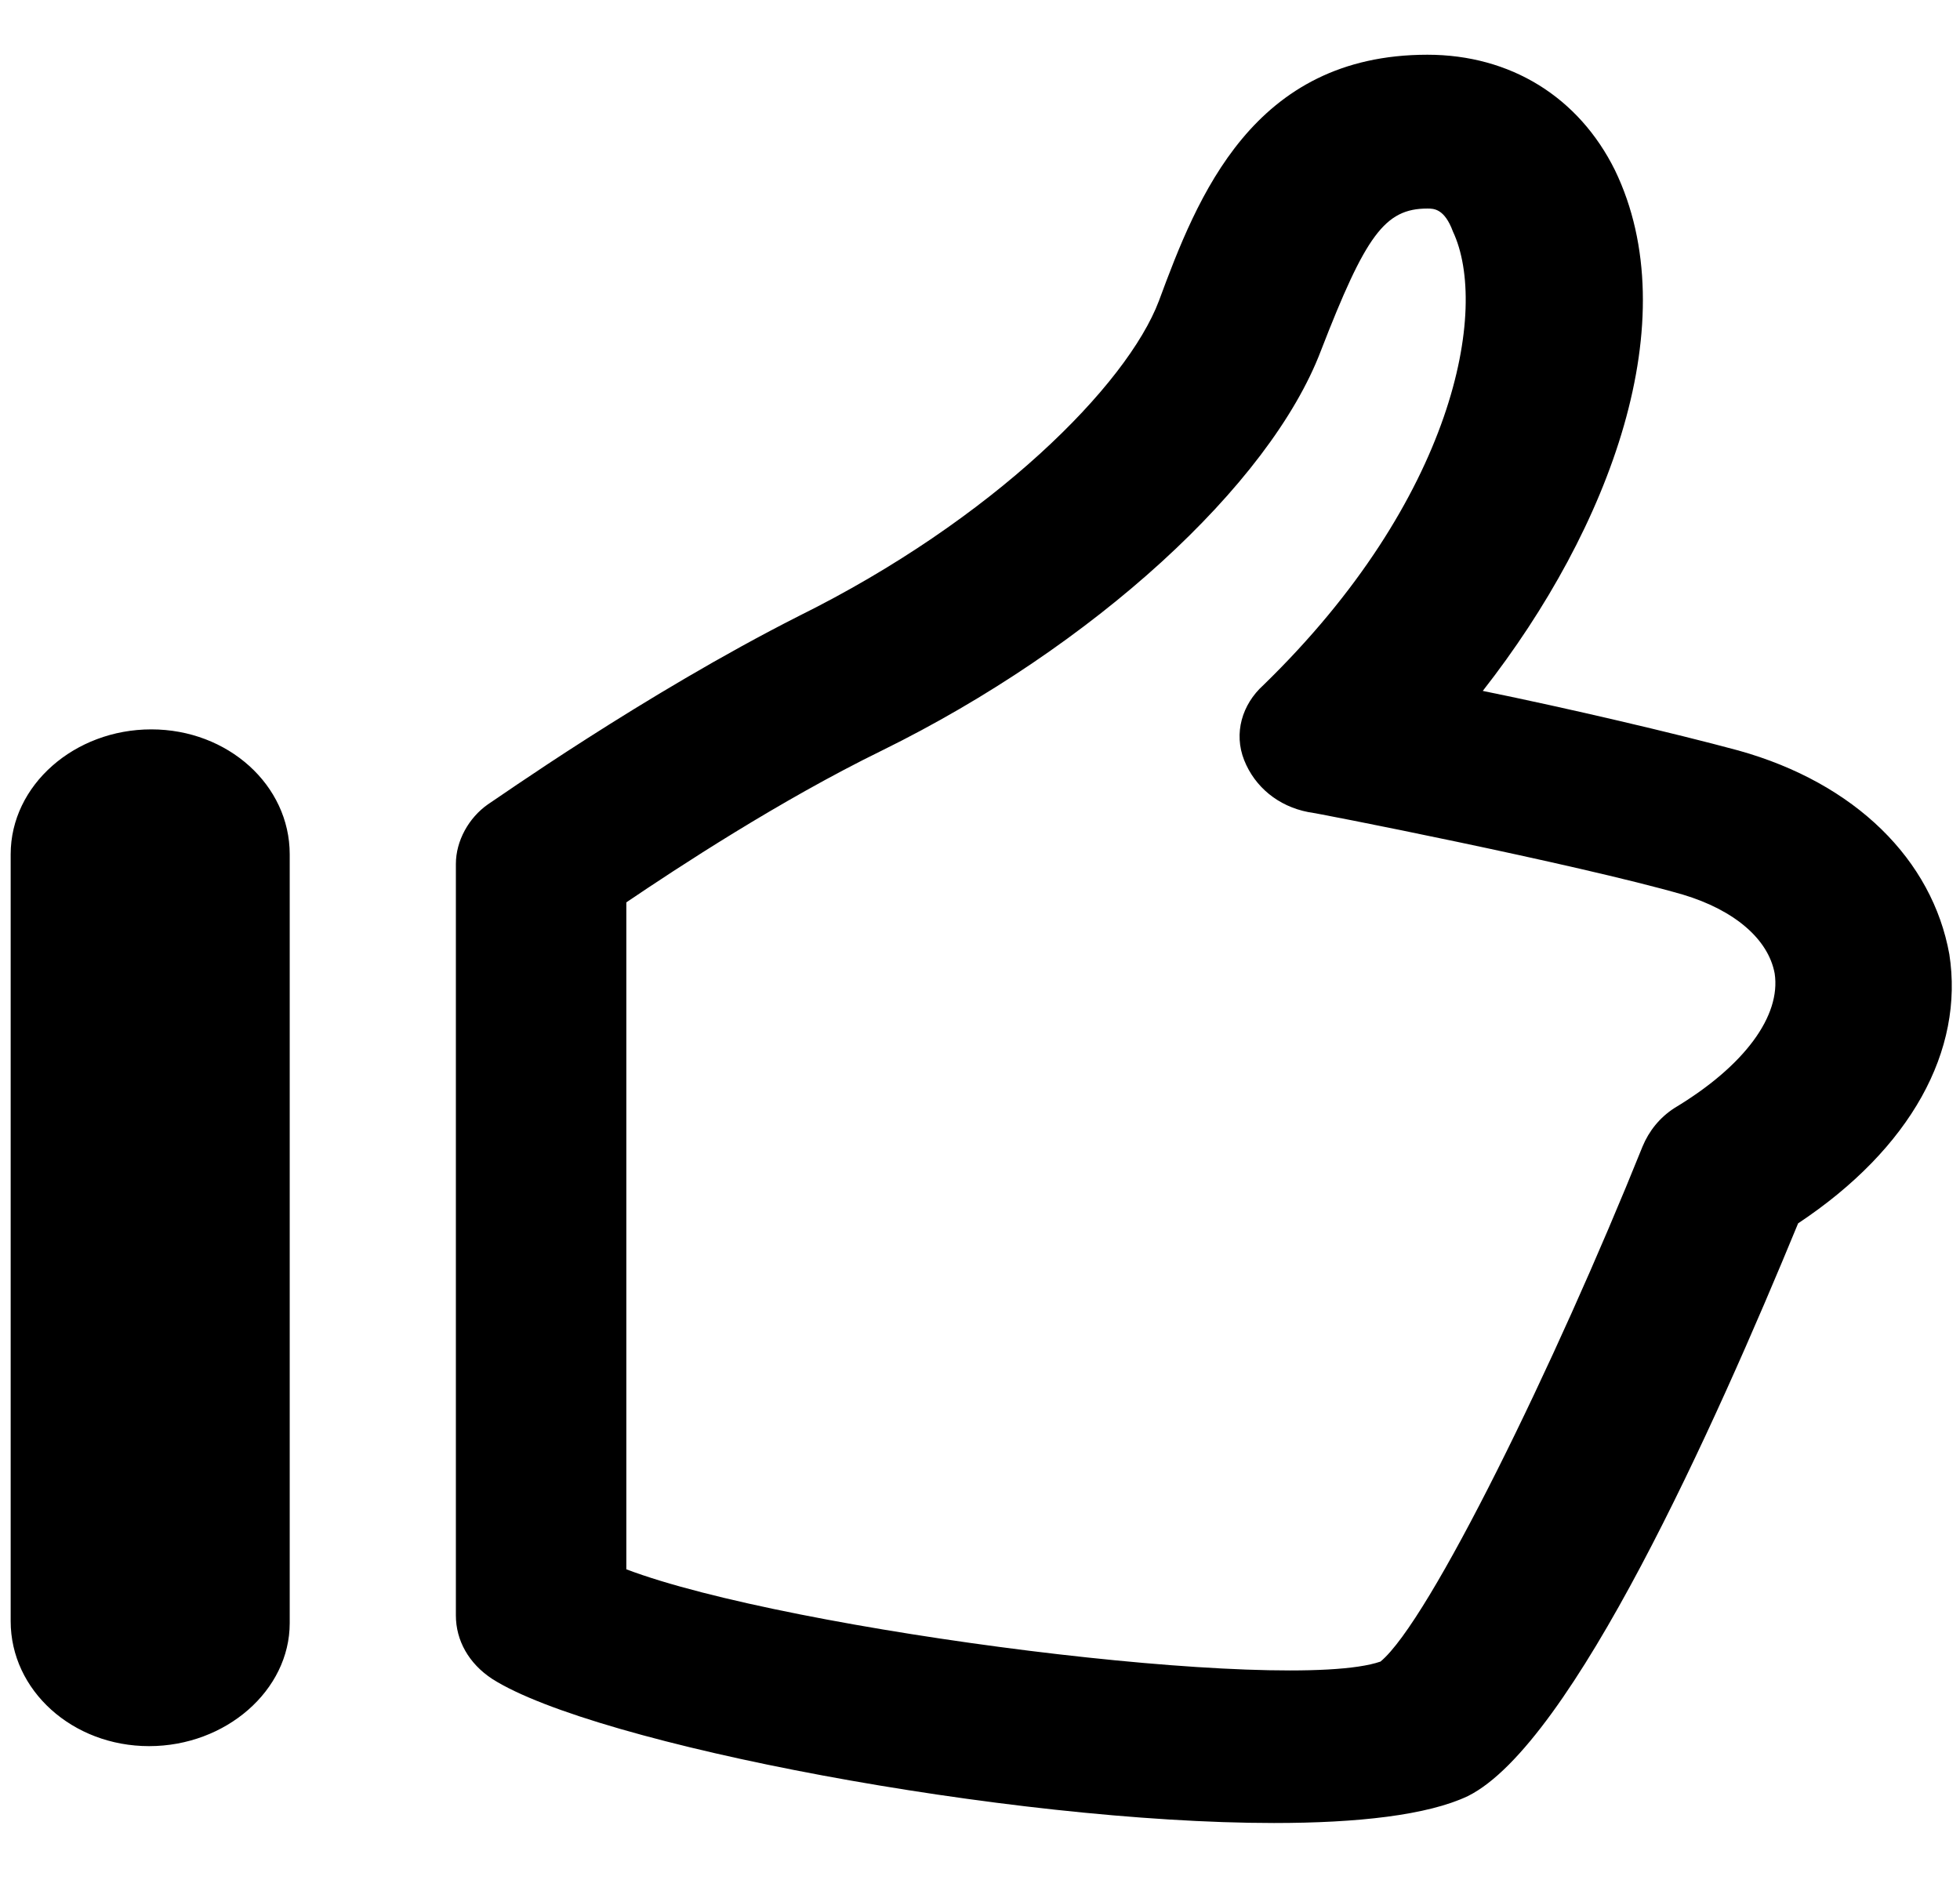 <svg width="27" height="26" viewBox="0 0 27 26" fill="none" xmlns="http://www.w3.org/2000/svg">
<g clip-path="url(#clip0)">
<path d="M17.55 25.114C13.911 25.114 8.188 24.028 6.779 23.128C6.457 22.916 6.28 22.599 6.28 22.254V11.902C6.28 11.584 6.457 11.266 6.721 11.081C6.809 11.028 8.863 9.571 11.005 8.486C13.676 7.162 15.525 5.309 15.965 4.144C16.494 2.714 17.256 0.754 19.663 0.754C20.808 0.754 21.747 1.337 22.246 2.343C23.244 4.408 22.187 7.268 20.426 9.518C21.6 9.757 23.067 10.101 23.948 10.339C25.562 10.789 26.619 11.848 26.853 13.146C27.059 14.47 26.325 15.82 24.77 16.853C23.625 19.633 21.659 24.028 20.221 24.743C19.663 25.008 18.695 25.114 17.55 25.114ZM8.628 21.619C10.859 22.466 17.726 23.34 19.017 22.89C19.692 22.334 21.424 18.786 22.627 15.794C22.715 15.582 22.862 15.396 23.067 15.264C24.036 14.682 24.535 13.993 24.447 13.411C24.359 12.934 23.889 12.537 23.185 12.325C21.717 11.902 18.078 11.187 18.02 11.187C17.609 11.107 17.286 10.842 17.139 10.472C16.992 10.101 17.11 9.704 17.403 9.439C20.045 6.871 20.514 4.249 20.015 3.19C19.898 2.873 19.751 2.873 19.663 2.873C19.076 2.873 18.812 3.243 18.196 4.832C17.491 6.685 15.055 8.91 12.15 10.339C10.741 11.028 9.333 11.954 8.628 12.431V21.619ZM3.991 22.36V11.769C3.991 10.816 3.14 10.048 2.084 10.048C1.027 10.048 0.147 10.816 0.147 11.769V22.334C0.147 23.287 0.998 24.055 2.054 24.055C3.111 24.055 3.991 23.287 3.991 22.36Z" fill="black"/>
</g>
<defs>
<clipPath id="clip0">
<rect width="27" height="24.359" fill="white" transform="translate(0 0.754)"/>
</clipPath>
</defs>
</svg>
